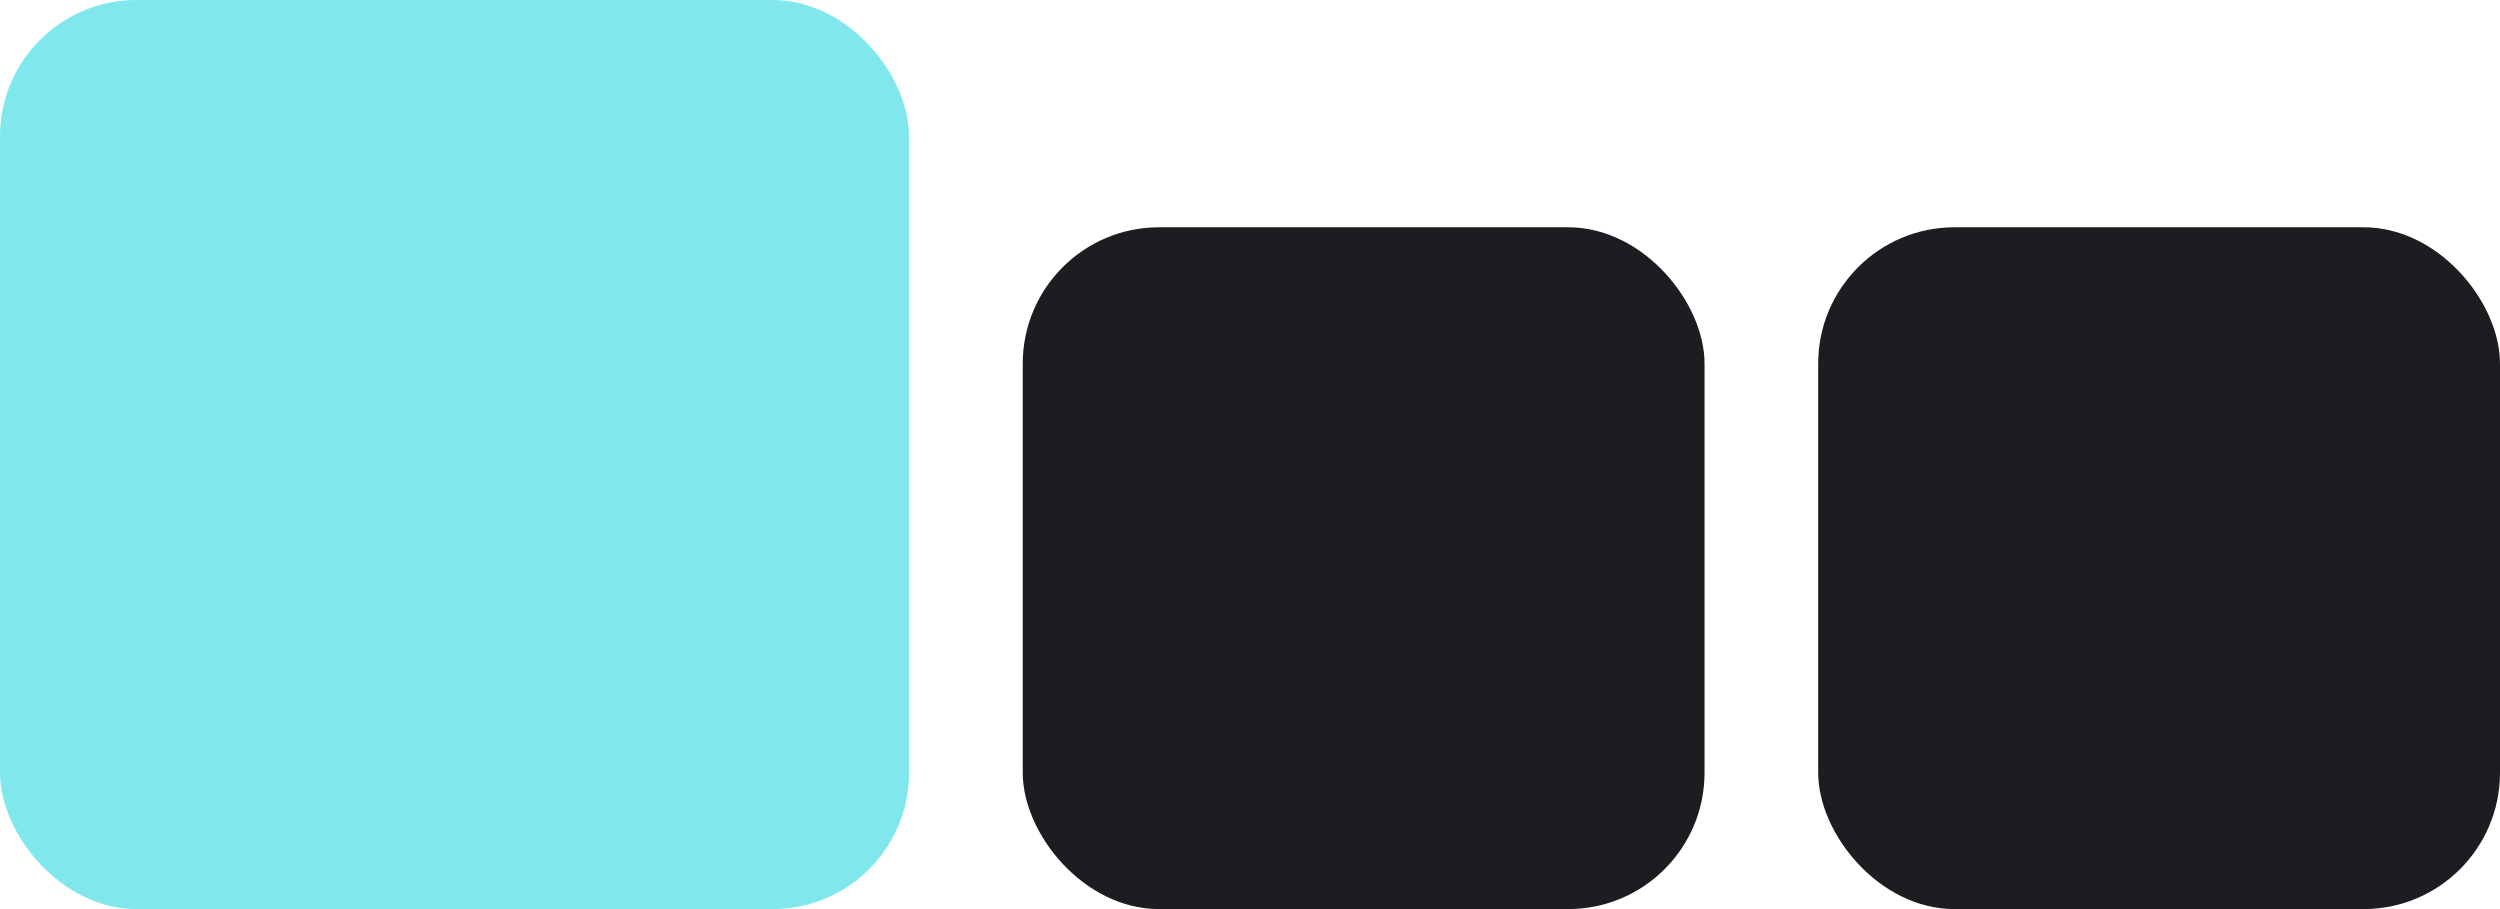<?xml version="1.0" encoding="UTF-8"?> <svg xmlns="http://www.w3.org/2000/svg" width="550" height="200" viewBox="0 0 550 200" fill="none"> <rect width="200" height="200" rx="30" fill="#80E8EC"></rect> <rect x="225" y="50" width="150" height="150" rx="30" fill="#1D1D21"></rect> <rect x="400" y="50" width="150" height="150" rx="30" fill="#1D1D21"></rect> </svg> 